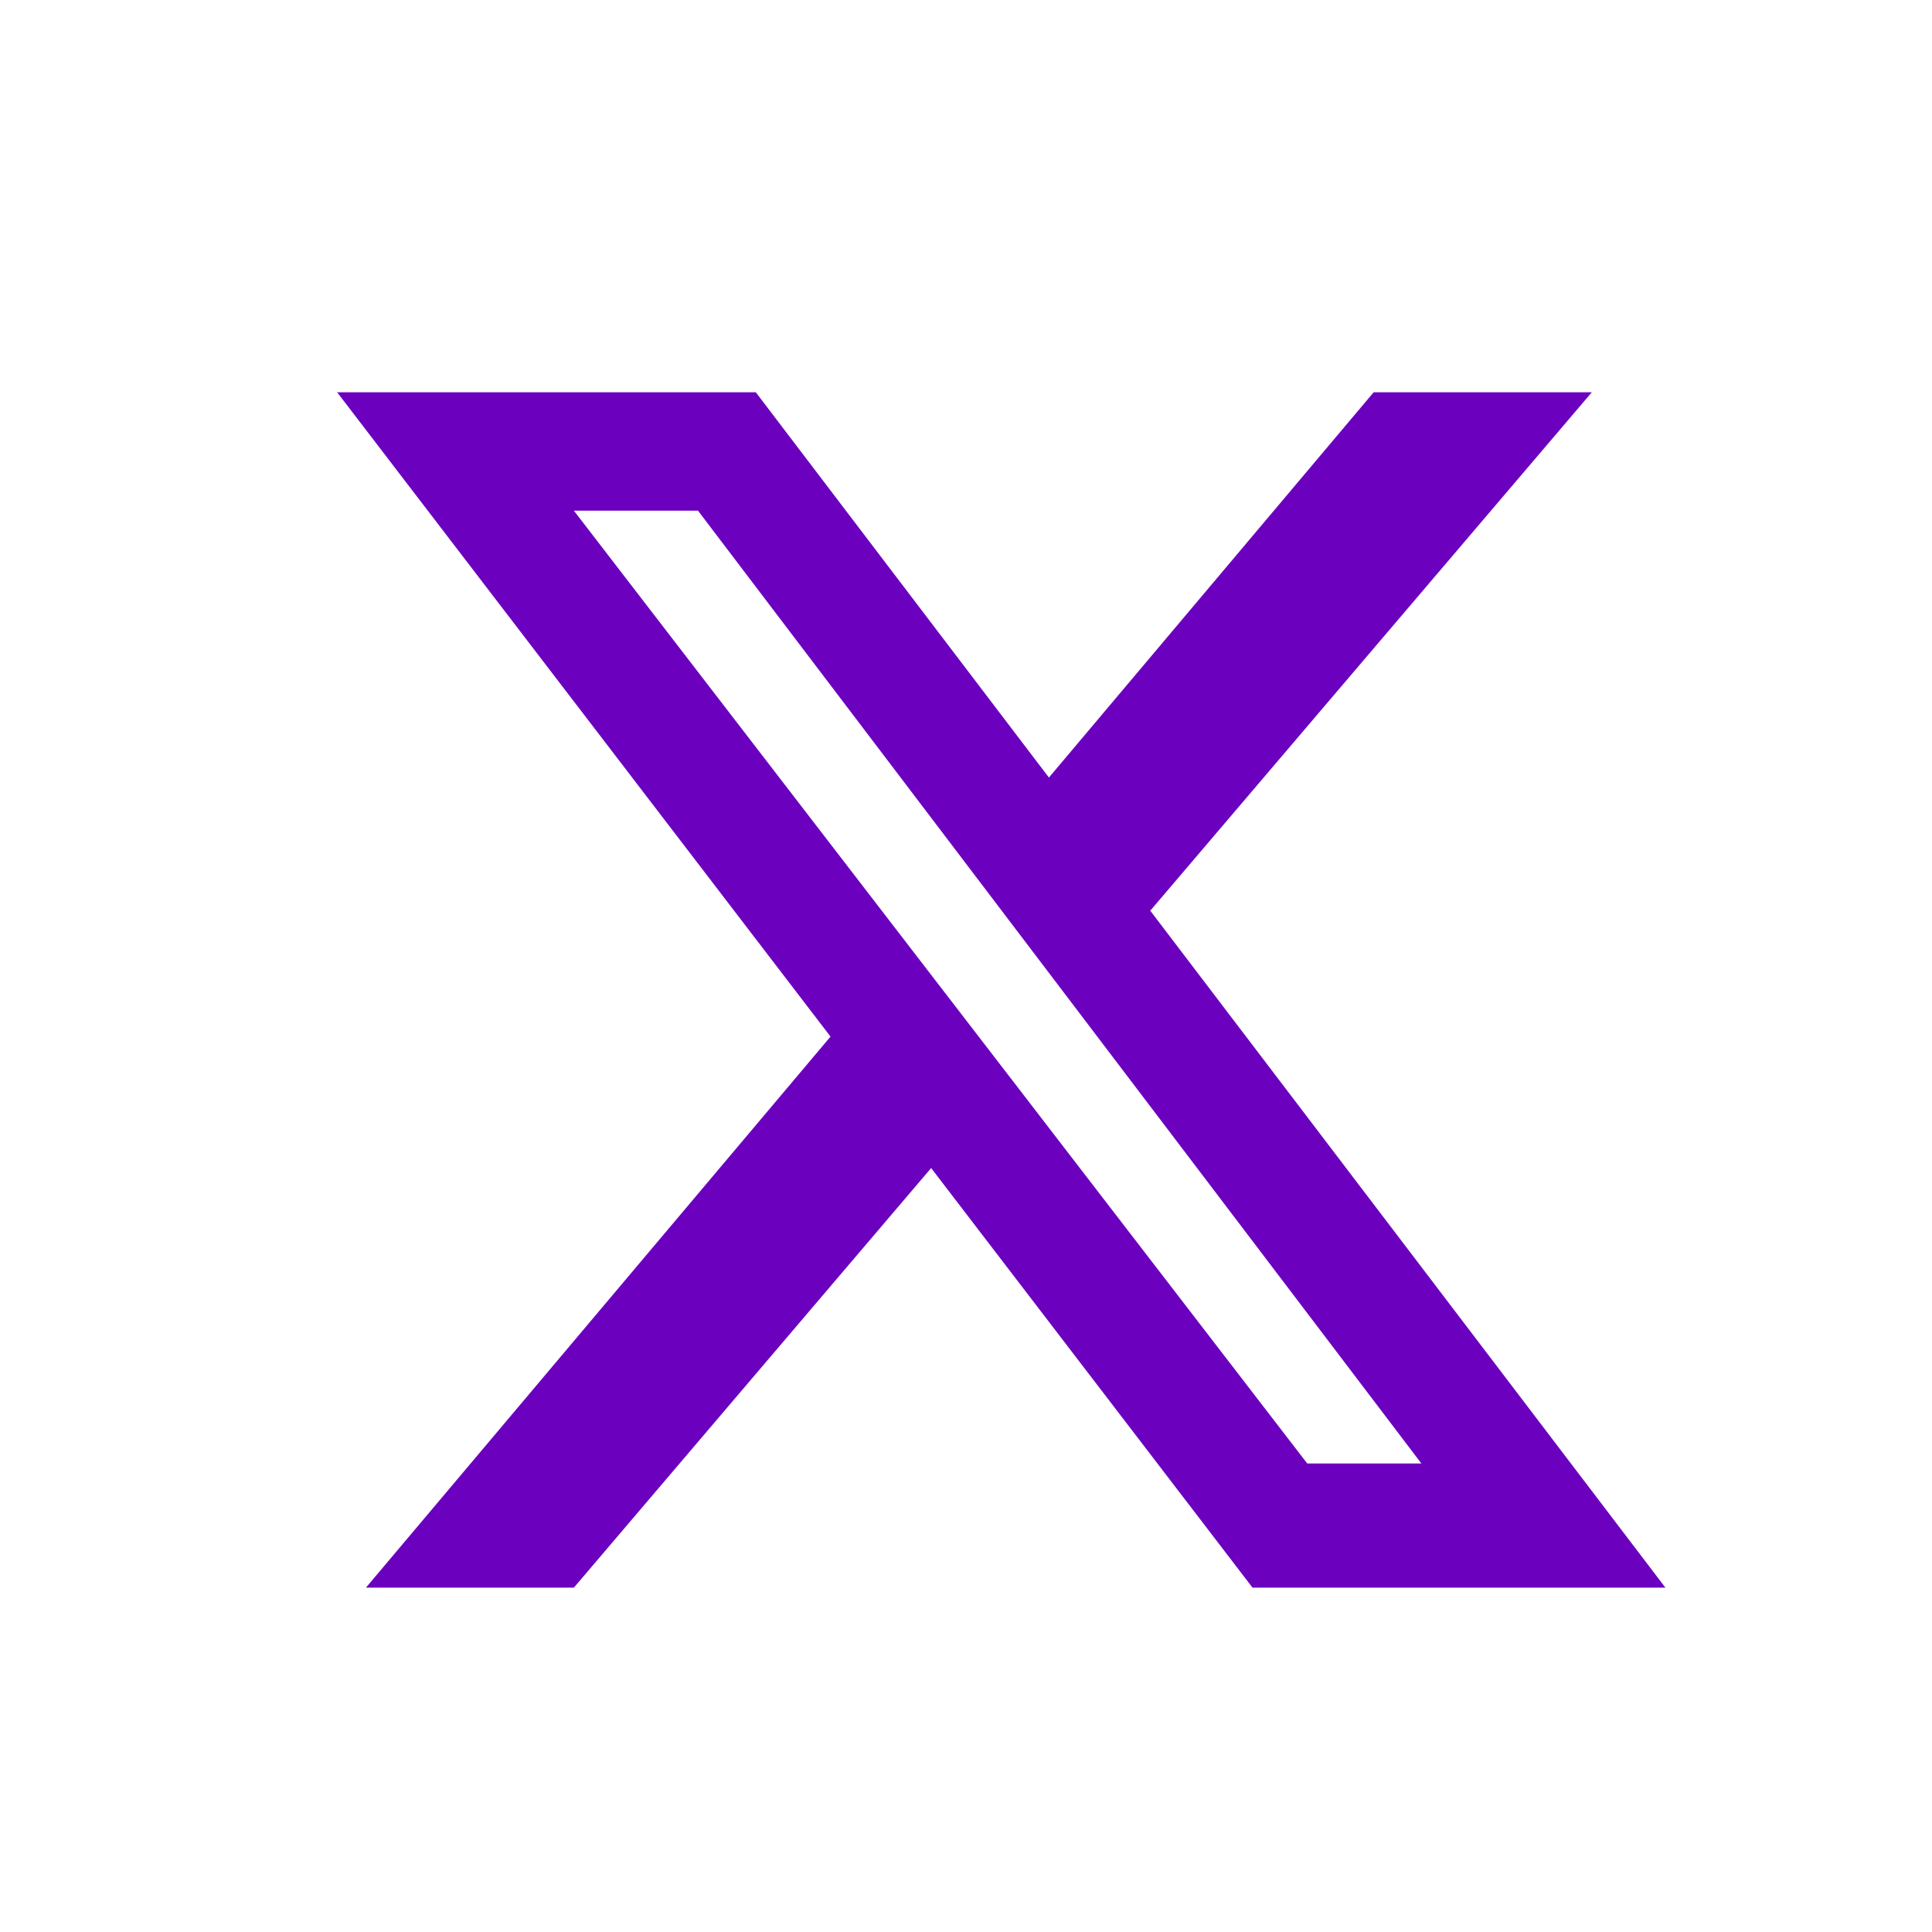 <svg width="24" height="24" viewBox="0 0 24 24" fill="none" xmlns="http://www.w3.org/2000/svg">
<g clip-path="url(#clip0_4119_26086)">
<path d="M20.688 19.722L14.289 11.313L19.774 4.873H17.064L13.03 9.659L9.389 4.873H4.188L10.317 12.877L4.546 19.722H7.129L11.567 14.51L15.559 19.722H20.688H20.688ZM8.671 6.344L17.657 18.18H16.239L7.129 6.344H8.671Z" fill="#6C00BF"/>
</g>
<defs>
<clipPath id="clip0_4119_26086">
<rect width="16.5" height="14.849" fill="white" transform="translate(4.188 4.873)"/>
</clipPath>
</defs>
</svg>
